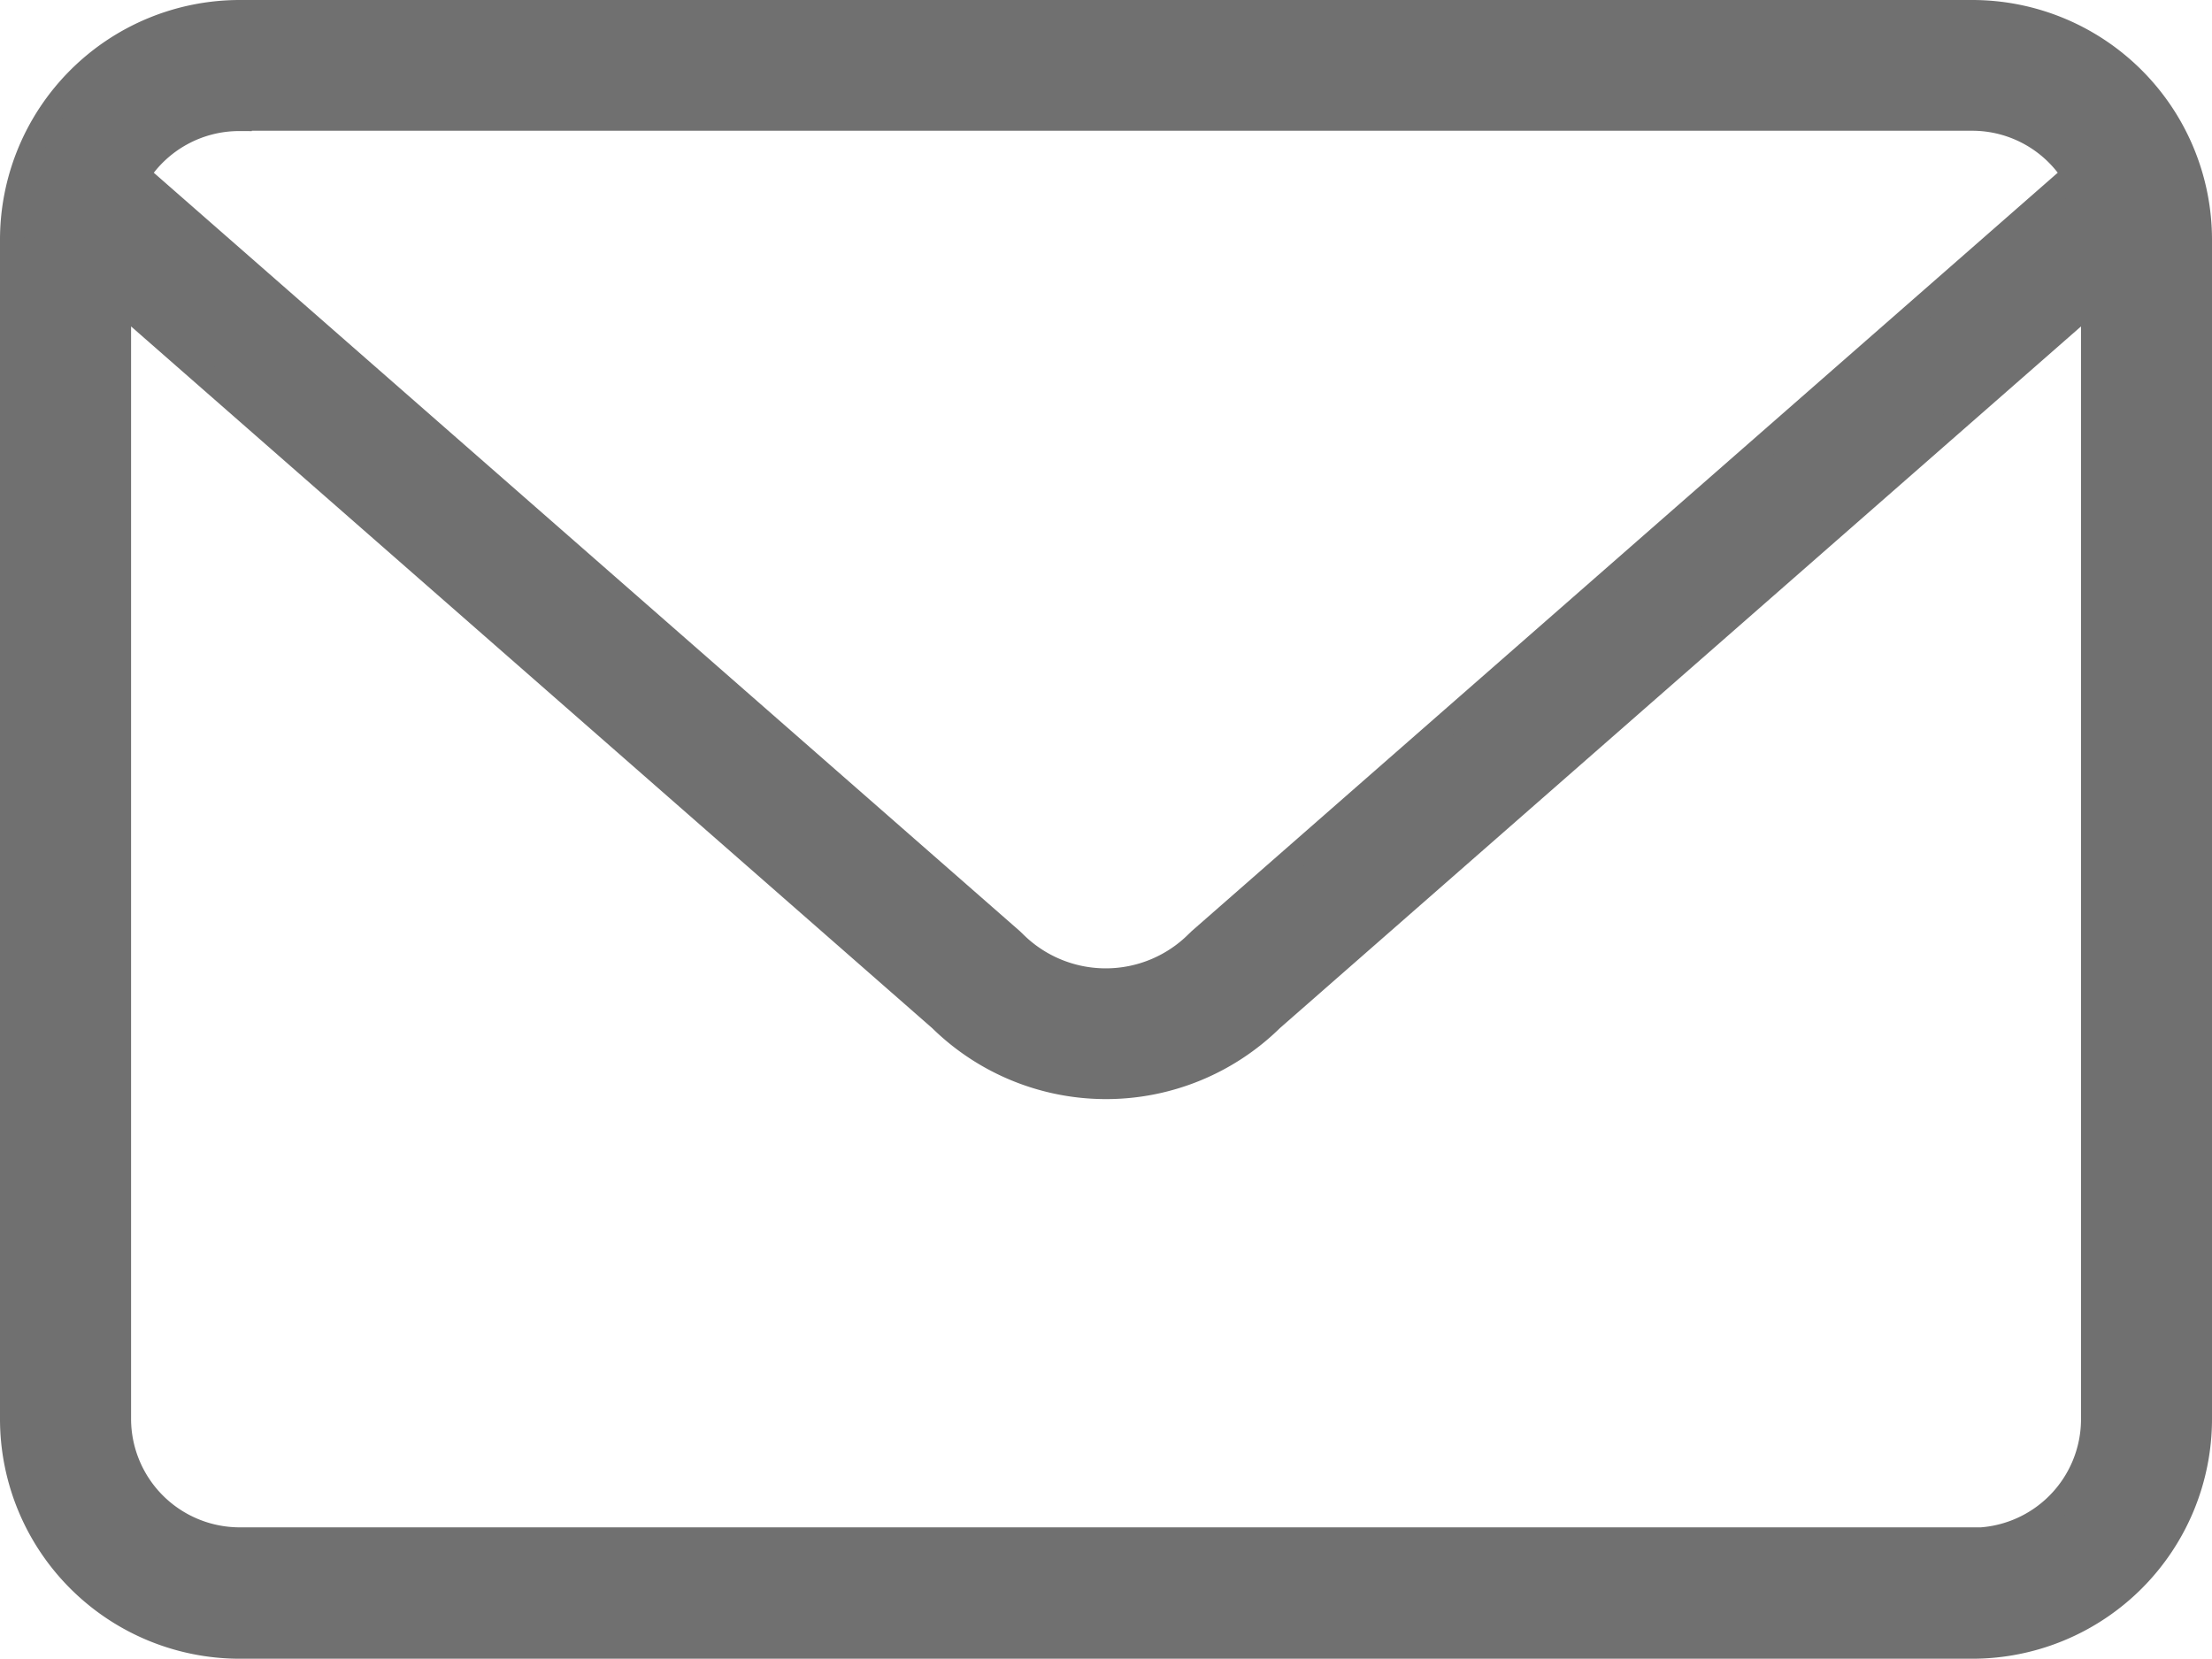 <svg xmlns="http://www.w3.org/2000/svg" width="27.071" height="20.3" viewBox="0 0 27.071 20.3"><defs><style>.a{fill:#707070;stroke:#707070;stroke-width:0.3px;}</style></defs><path class="a" d="M225.956,258.426H204.749a2.785,2.785,0,0,0-2.782,2.782v14.436a2.785,2.785,0,0,0,2.782,2.782h21.207a2.785,2.785,0,0,0,2.782-2.782V261.208A2.785,2.785,0,0,0,225.956,258.426Zm-21.207,1.3h21.207a1.475,1.475,0,0,1,1.244.688l-10.7,9.37-.031.03a1.585,1.585,0,0,1-2.239,0l-.031-.03-10.7-9.37A1.475,1.475,0,0,1,204.749,259.73Zm21.207,17.392H204.749a1.48,1.48,0,0,1-1.478-1.478v-13.7l10.057,8.809a2.89,2.89,0,0,0,4.05,0l10.057-8.809v13.7A1.479,1.479,0,0,1,225.956,277.122Z" transform="translate(-201.817 -258.276)"/></svg>